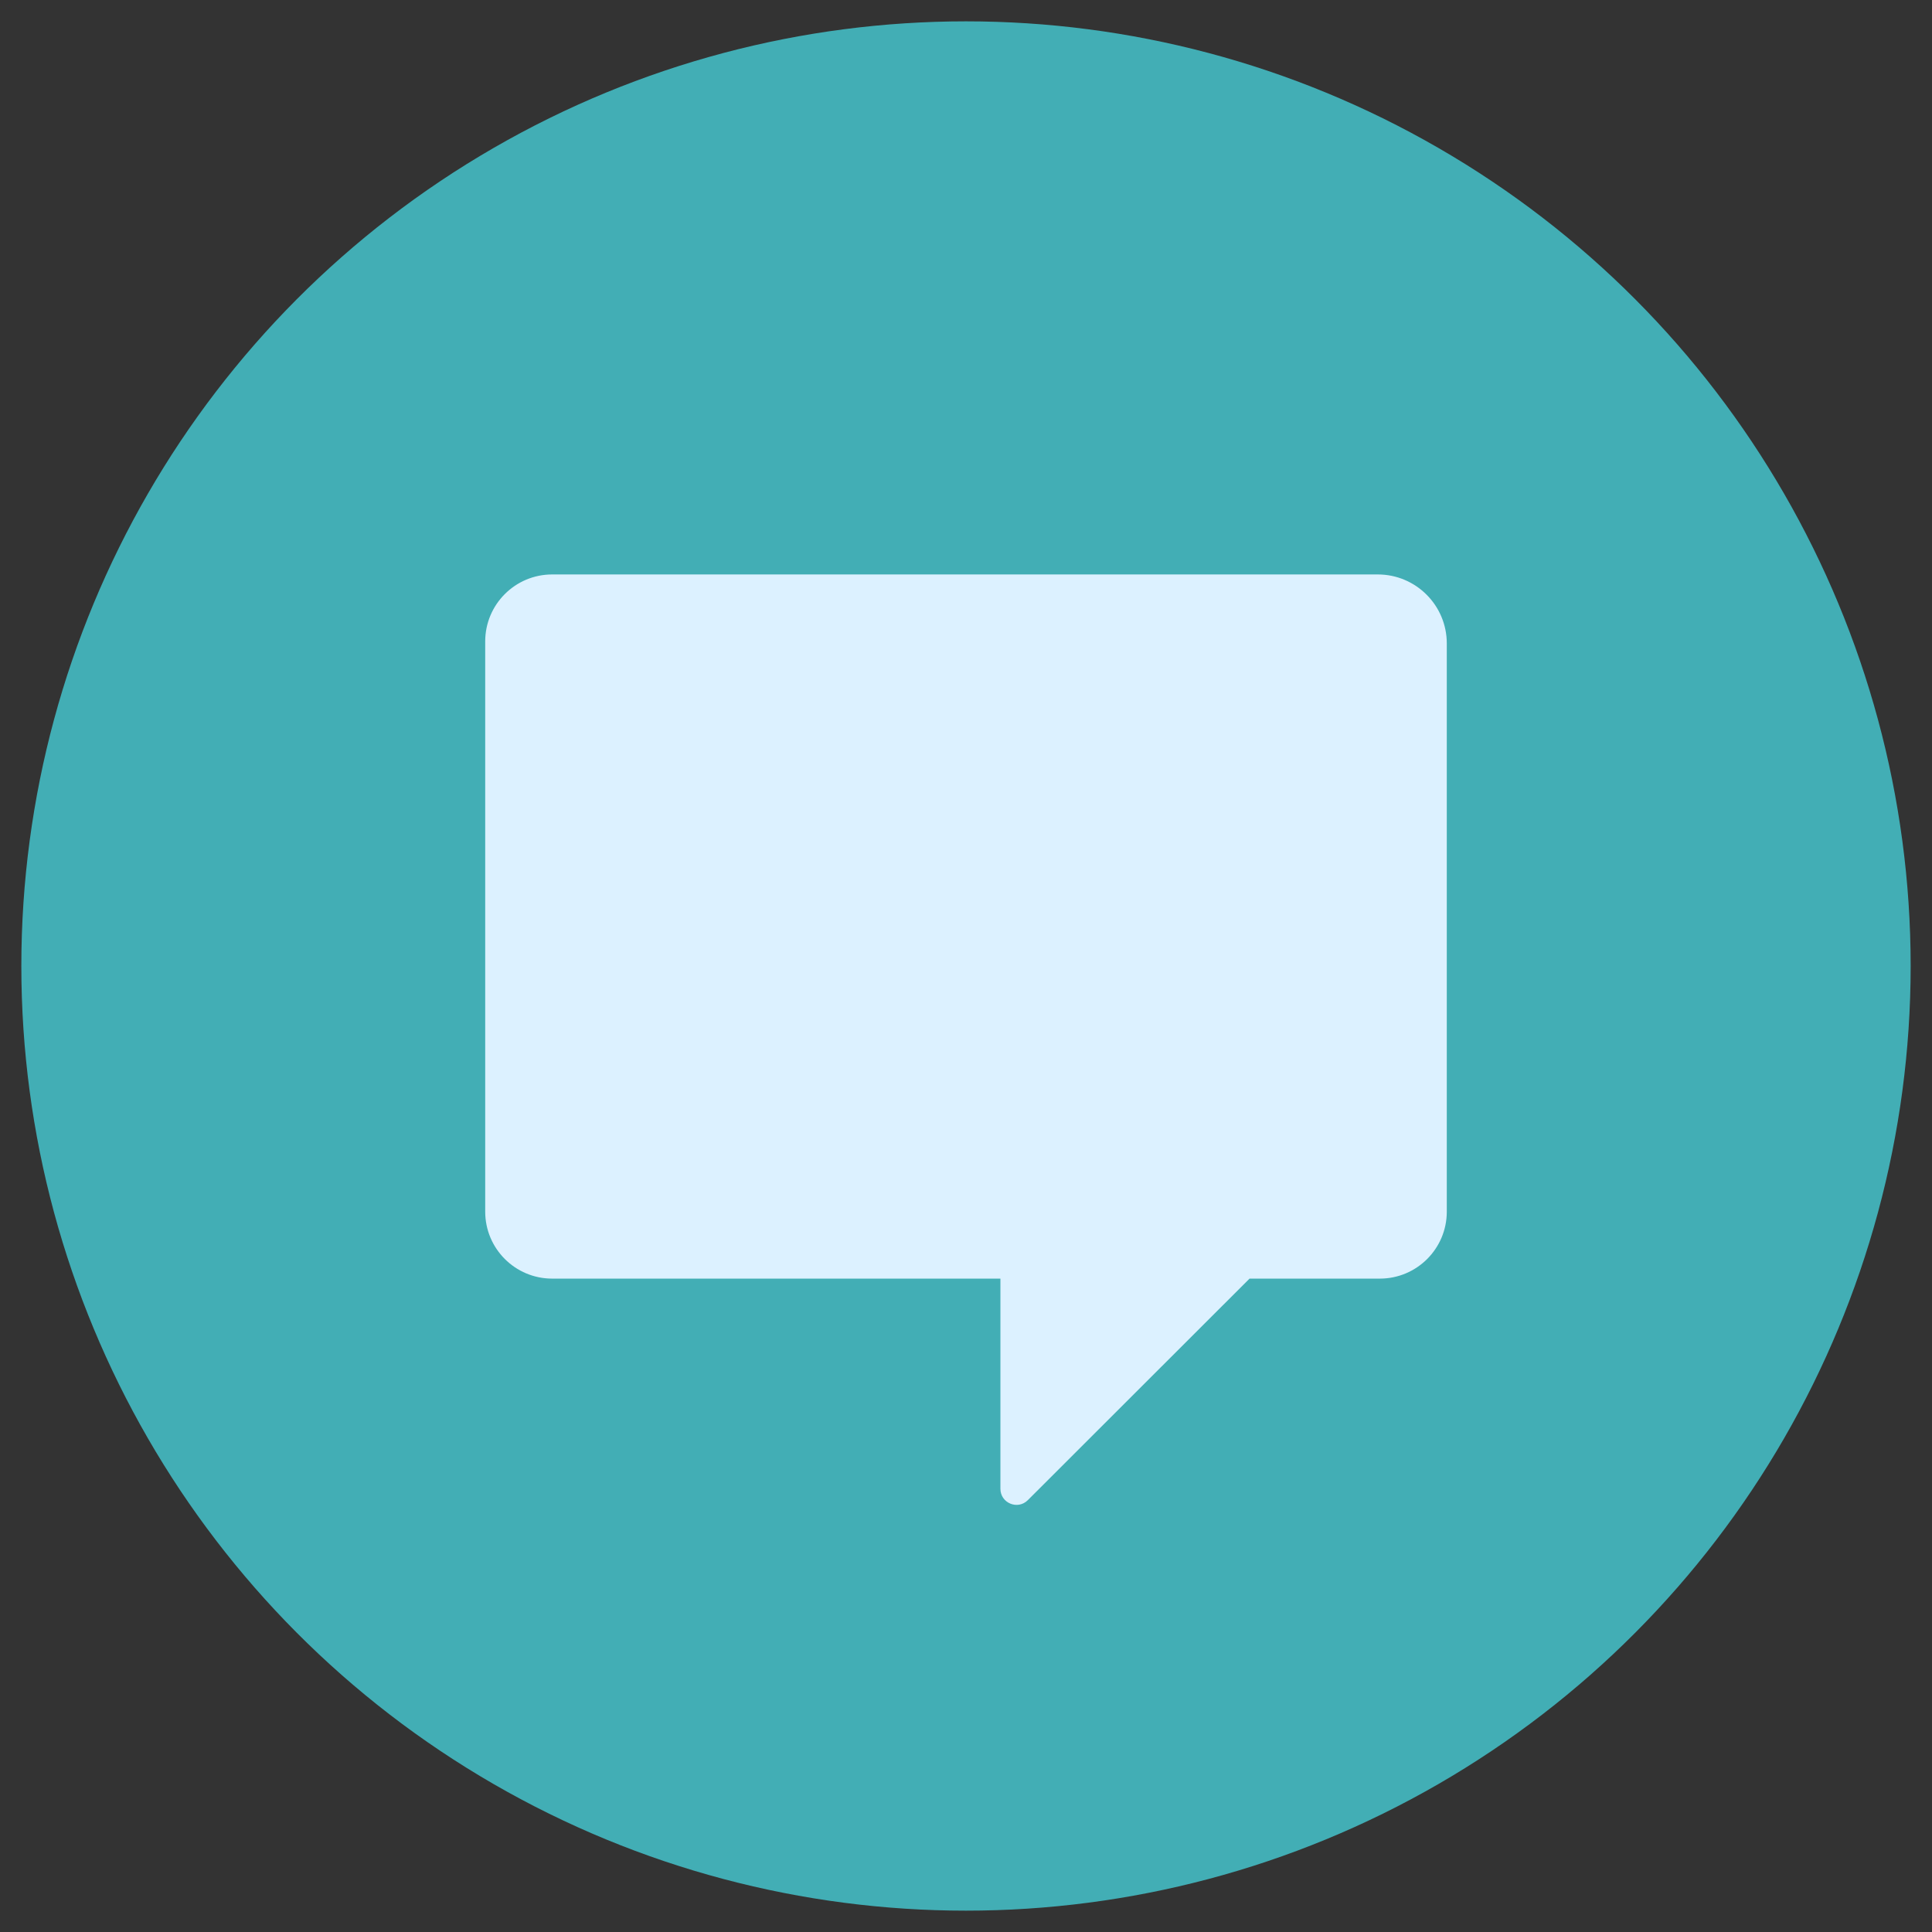 <?xml version="1.0" encoding="UTF-8"?>
<svg xmlns="http://www.w3.org/2000/svg" id="a" width="105" height="105" viewBox="0 0 105 105">
  <rect x="0" y="0" width="105" height="105" fill="#333333" stroke="none"/>
  <circle cx="52.5" cy="52.5" r="51.34" fill="#42aeb5" stroke-width="0"></circle>
  <path d="M78.63,65.85c0,2.01-1.63,3.64-3.64,3.64h-7.08l-12.05,12.04c-.55.55-1.49.16-1.49-.62v-11.42h-24.36c-2.01,0-3.64-1.63-3.64-3.64v-30.99c0-2.01,1.63-3.64,3.64-3.64h44.87c2.07,0,3.75,1.68,3.75,3.75v30.89Z" fill="#dcf1ff" stroke-width="0"></path>
</svg>
